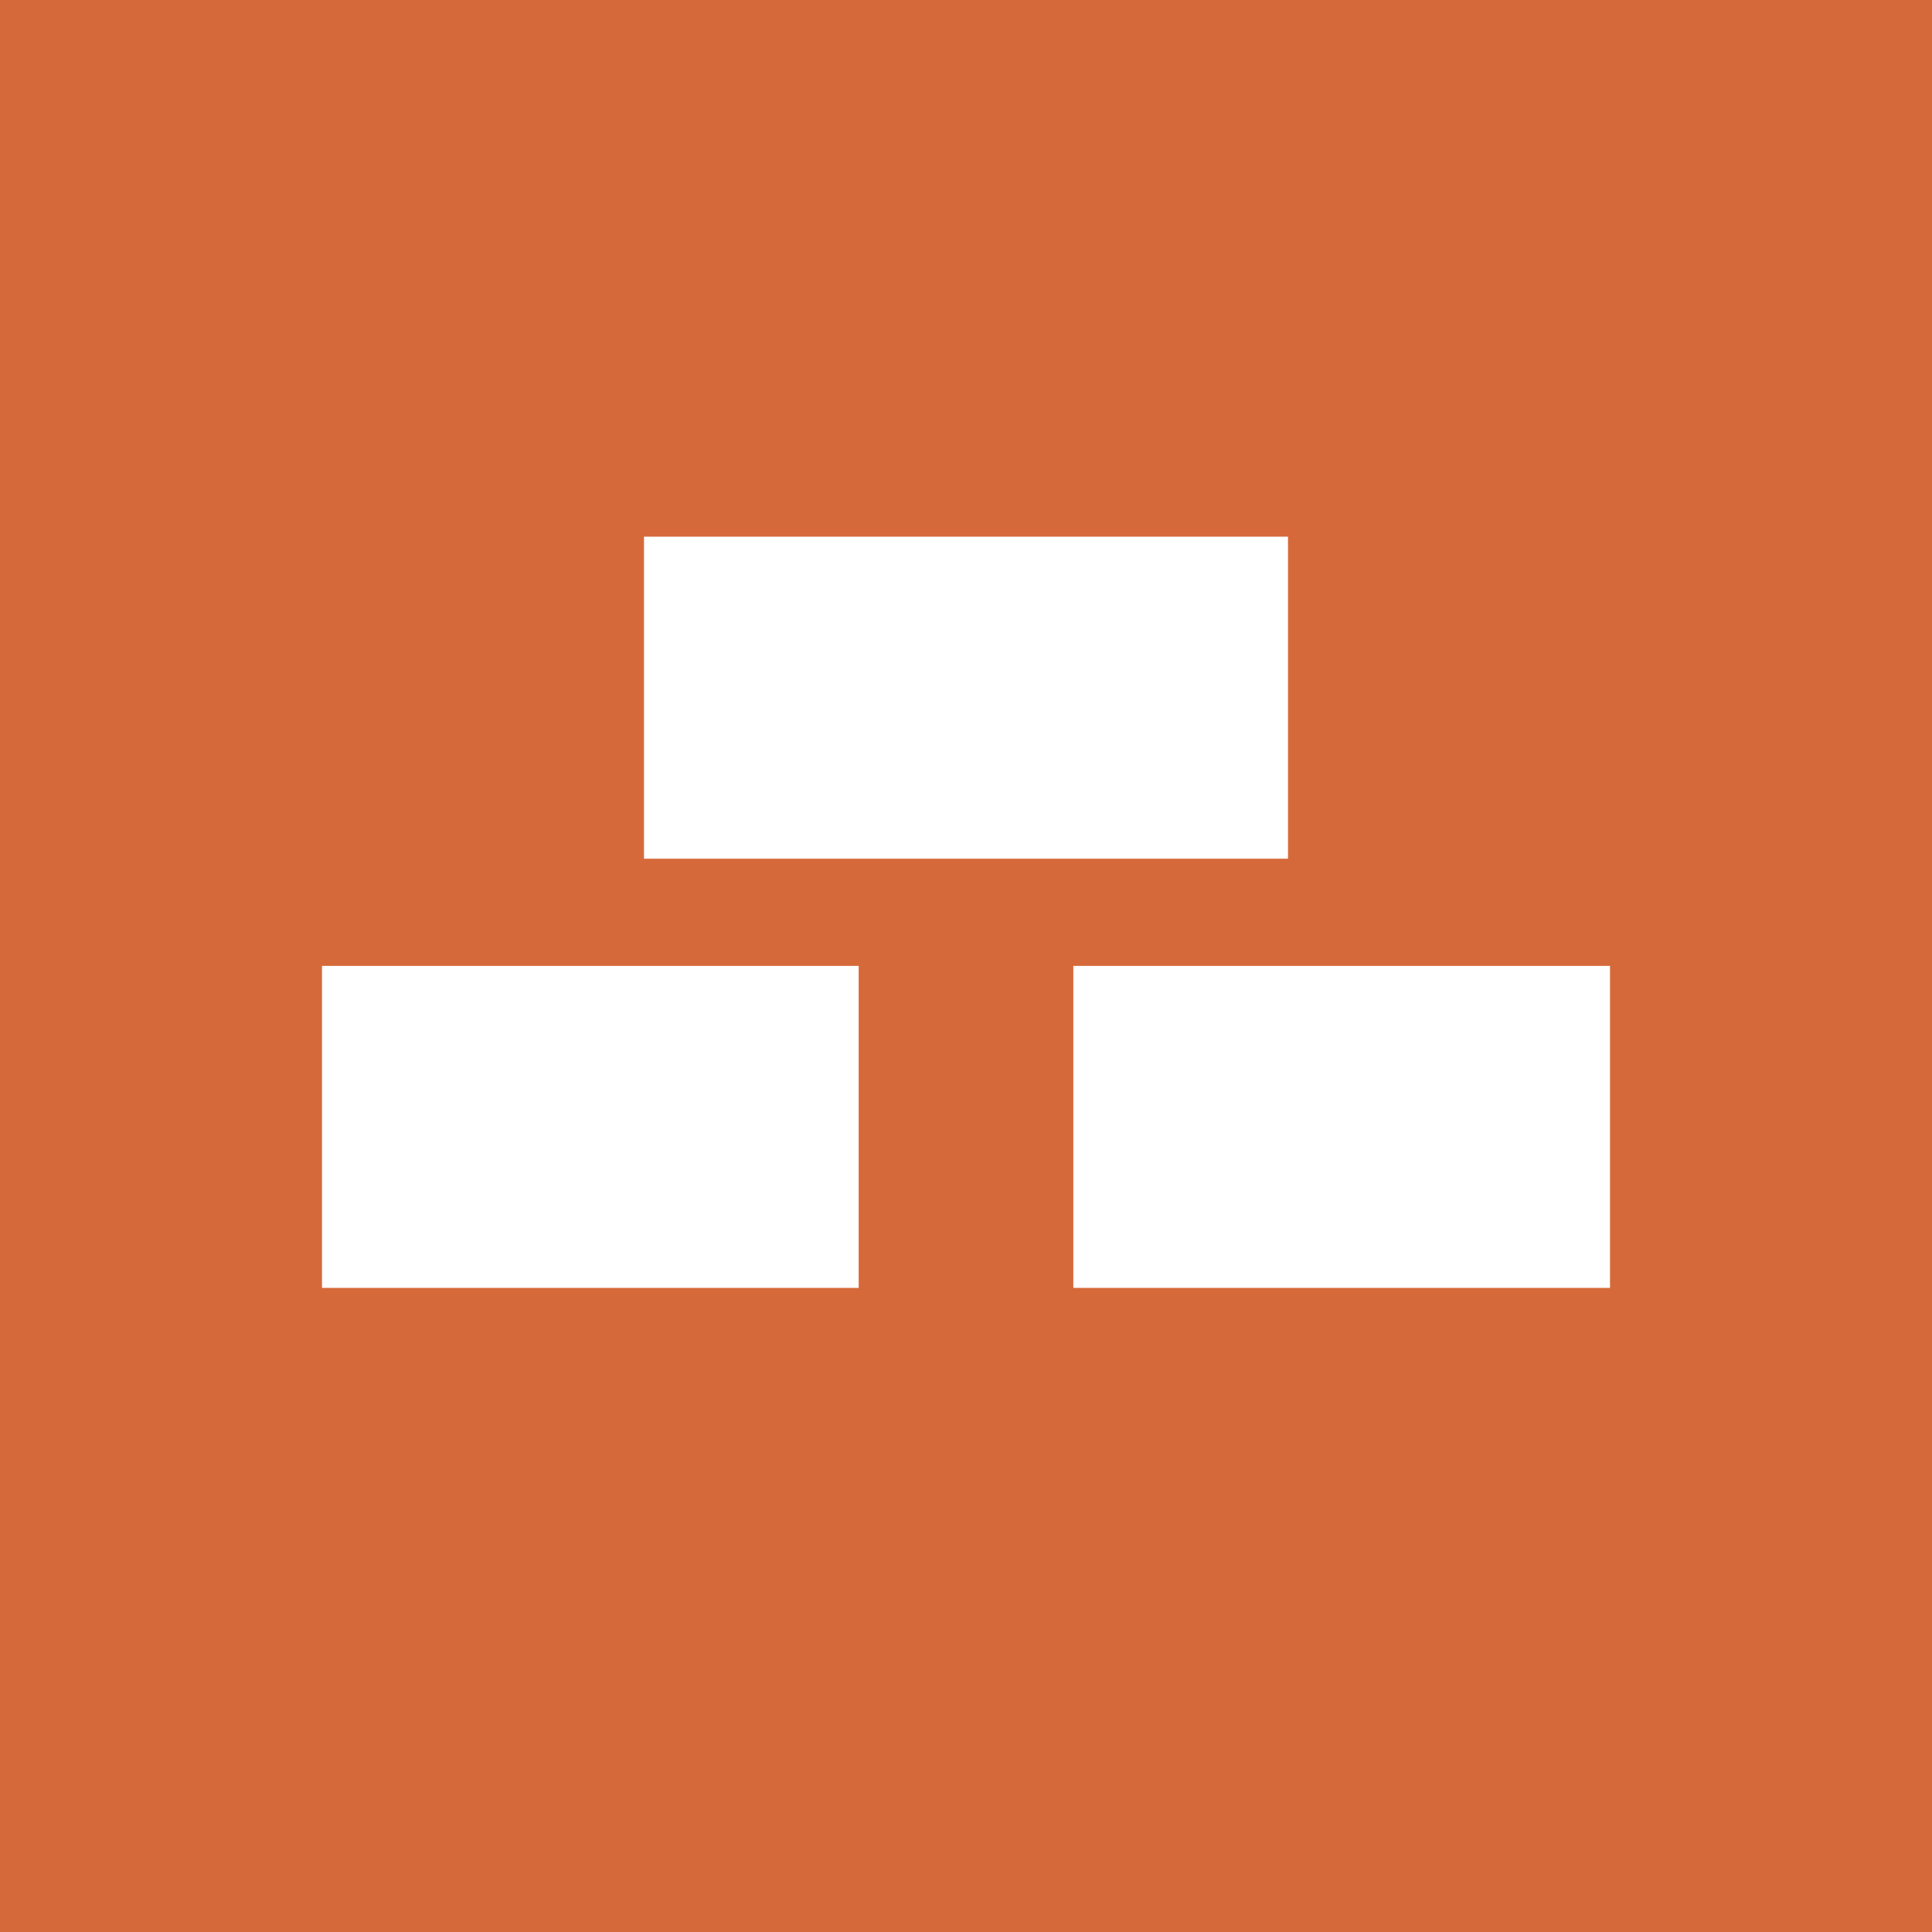 <!-- by TradingView --><svg width="18" height="18" fill="none" xmlns="http://www.w3.org/2000/svg"><path fill="#D6693A" d="M0 0h18v18H0z"/><path fill="#fff" d="M3 8.999h5v3H3zM6 5h6v3H6zM10 8.999h5v3h-5z"/></svg>